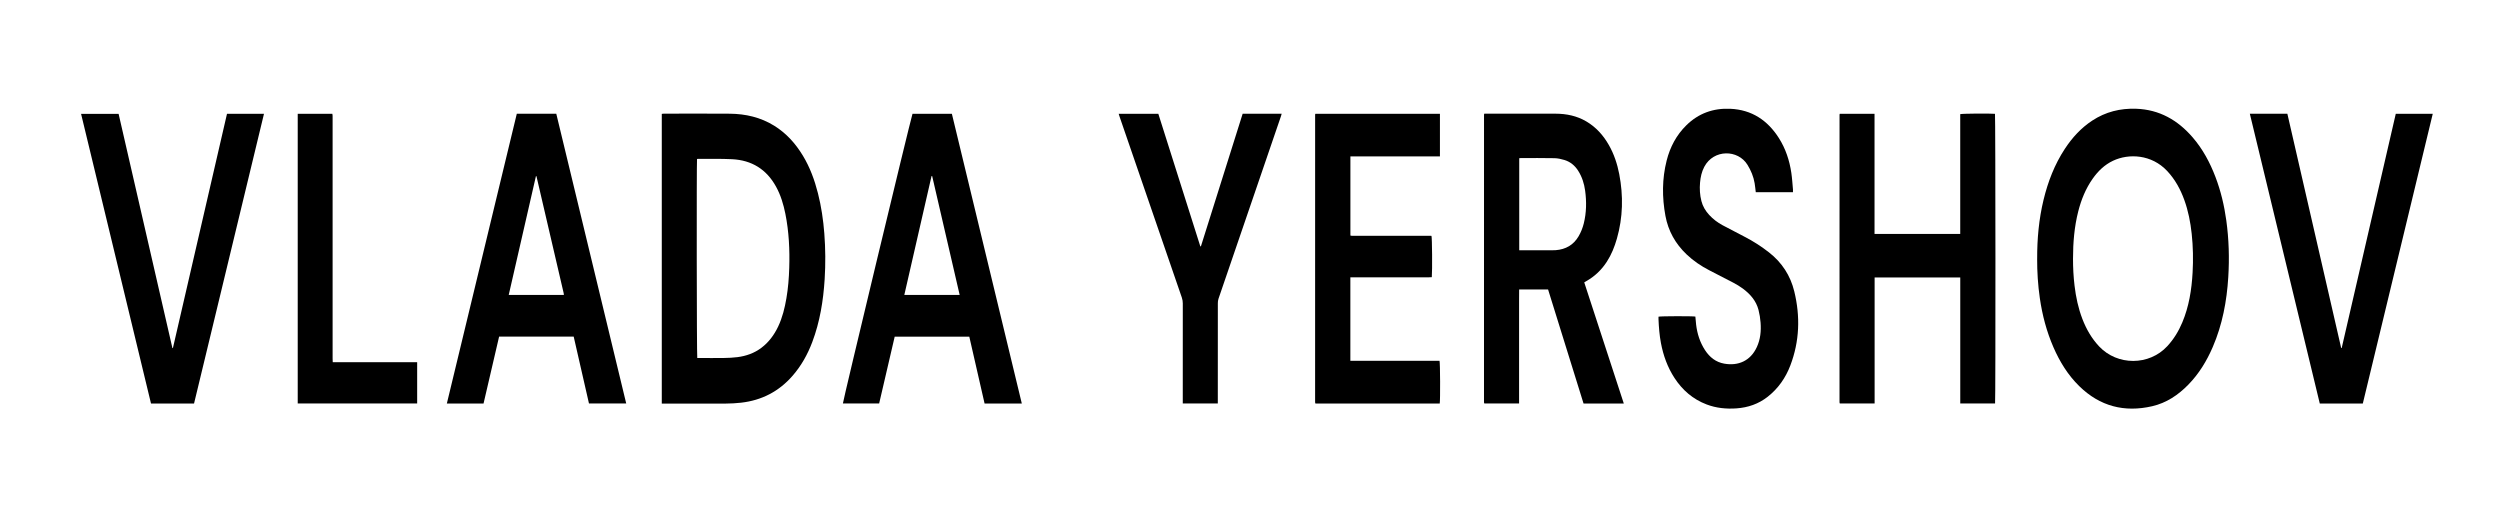 <?xml version="1.0" encoding="UTF-8"?> <svg xmlns="http://www.w3.org/2000/svg" id="Layer_1" viewBox="0 0 2317.69 473.64"><path d="M1888.61,239.84c-.06-18.43,1.58-36.69,5.93-54.63,4.07-16.8,10.22-32.76,19.76-47.27,6.78-10.32,14.98-19.31,25.37-26.14,12.37-8.13,26.04-11.51,40.75-10.98,21.51.78,38.49,10.51,52.29,26.47,9.42,10.89,16.09,23.38,21.19,36.76,4.97,13.04,8.16,26.52,10.06,40.33,2.41,17.47,2.91,35.01,1.82,52.59-1.38,22.3-5.47,44.02-14.35,64.66-5.57,12.95-12.79,24.84-22.69,34.98-9.4,9.62-20.29,16.94-33.52,19.99-25.78,5.94-48.47.07-67.53-18.57-10.56-10.32-18.13-22.65-23.99-36.1-6.35-14.59-10.35-29.83-12.62-45.55-1.76-12.12-2.52-24.3-2.48-36.53ZM1921.84,239.83c-.01,8.39.43,16.76,1.43,25.09,1.26,10.5,3.43,20.78,7.22,30.68,3.63,9.48,8.59,18.15,15.61,25.6,16.86,17.89,46.3,17.97,63.16-.28,5.99-6.48,10.48-13.87,13.88-21.96,6.22-14.77,8.66-30.33,9.56-46.19.68-12.05.46-24.1-.84-36.12-1.15-10.67-3.18-21.14-6.84-31.26-3.59-9.93-8.56-19.05-15.84-26.83-14.58-15.58-35.74-16.39-50.24-9.53-7.87,3.72-13.89,9.59-18.85,16.61-6.49,9.19-10.63,19.44-13.39,30.27-3.67,14.41-4.85,29.1-4.86,43.91Z"></path><path d="M613.52,374.21V105.56c.67-.07,1.28-.19,1.89-.19,20.4,0,40.8-.15,61.19.04,14.63.14,28.55,3.34,41.14,11.14,11.25,6.97,19.81,16.55,26.61,27.79,6.55,10.83,10.83,22.57,13.93,34.77,3.12,12.25,4.95,24.71,5.92,37.32,1.09,14.12,1.2,28.25.32,42.37-1.25,19.92-4.4,39.5-11.47,58.28-4.31,11.45-10.19,22.01-18.27,31.28-12.64,14.52-28.58,22.78-47.67,24.96-4.76.54-9.57.81-14.35.83-18.72.09-37.43.04-56.15.04h-3.09ZM646.2,147.4c-.47,3.69-.29,182.58.22,184.5.81,0,1.68,0,2.54,0,7.44,0,14.88.09,22.31-.03,4.15-.07,8.32-.25,12.43-.78,8.04-1.03,15.54-3.67,22.09-8.59,6.93-5.2,11.9-11.97,15.6-19.73,3.98-8.37,6.13-17.27,7.68-26.34,1.59-9.3,2.33-18.69,2.62-28.12.52-16.81-.28-33.52-3.58-50.06-1.76-8.8-4.32-17.34-8.68-25.26-8.84-16.05-22.54-24.5-40.72-25.4-10.45-.52-20.94-.26-31.42-.34-.31,0-.62.08-1.1.14Z"></path><path d="M1376.05,105.37c.92,0,1.72,0,2.51,0,21.2,0,42.39-.05,63.59.02,10.07.03,19.71,2.01,28.49,7.18,9.05,5.33,15.79,12.9,20.93,21.95,4.79,8.41,7.78,17.5,9.6,26.95,3.85,20.07,3.45,40.02-2.19,59.75-2.16,7.55-5.04,14.81-9.34,21.44-4.87,7.51-11.16,13.53-18.97,17.95-.62.35-1.21.73-1.96,1.18,12.22,37.42,24.42,74.78,36.68,112.32h-37.32c-10.94-35.19-21.91-70.43-32.89-105.74h-26.83c-.02,3.18-.04,6.34-.05,9.5,0,3.2,0,6.39,0,9.59v76.92c0,3.18,0,6.35,0,9.68h-32.09s-.09-.07-.15-.13c-.06-.06-.13-.12-.15-.19-.06-.31-.14-.63-.14-.94,0-88.82,0-177.65.02-266.47,0-.22.11-.45.24-.96ZM1408.44,232.01h2.68c9.36,0,18.71,0,28.07,0,1.04,0,2.08,0,3.12-.09,9.23-.73,16.44-4.78,21.18-12.89,2.19-3.75,3.77-7.75,4.81-11.95,2.47-9.98,2.62-20.08,1.26-30.21-.89-6.62-2.87-12.92-6.51-18.62-3.08-4.83-7.29-8.3-12.77-9.95-2.95-.89-6.08-1.58-9.15-1.65-10.39-.22-20.79-.11-31.19-.12-.46,0-.92.09-1.49.15v85.33Z"></path><path d="M1849.57,374.07h-32.26v-116.82h-79.4v116.82h-32.12c-.05-.04-.12-.09-.17-.15-.05-.06-.12-.12-.13-.19-.05-.31-.12-.63-.12-.95,0-88.83,0-177.66.02-266.48,0-.22.11-.44.2-.79h32.24v111.38h79.45v-111.08c1.95-.54,27.21-.73,32.22-.3.49,1.7.6,265.85.08,268.57Z"></path><path d="M479.11,105.47h36.61c21.59,89.42,43.18,178.88,64.83,268.57h-34.53c-4.71-20.6-9.43-41.26-14.16-61.97h-69.15c-4.81,20.68-9.61,41.33-14.43,62.04h-34.02c21.64-89.64,43.23-179.1,64.85-268.63ZM522.77,273.44c-.09-.76-.1-1.24-.21-1.69-8.4-36.12-16.81-72.24-25.22-108.35-.01-.05-.12-.09-.2-.11-.06-.02-.13,0-.29,0-8.39,36.65-16.79,73.32-25.23,110.16h51.14Z"></path><path d="M947.3,374.1h-34.52c-4.71-20.59-9.43-41.25-14.17-62h-69.16c-4.79,20.58-9.59,41.22-14.41,61.96h-33.61c-.09-2.03,62.06-260.67,64.53-268.57h36.5c21.61,89.5,43.21,178.96,64.84,268.61ZM864.18,163.21c-.19,0-.38.01-.57.02-8.4,36.68-16.81,73.36-25.24,110.2h51.31c-8.53-36.87-17.01-73.54-25.5-110.22Z"></path><path d="M1662.21,178.19h-34.48c-.35-2.83-.6-5.6-1.05-8.33-1.02-6.14-3.38-11.75-6.64-17.07-8.79-14.31-31.32-14.57-40.02,1.82-2.44,4.6-3.5,9.55-3.95,14.69-.51,5.78-.16,11.49,1.27,17.12,1.25,4.9,3.78,9.11,7.2,12.82,3.56,3.86,7.67,7.02,12.28,9.49,6.76,3.62,13.55,7.18,20.38,10.67,8.07,4.13,15.64,9.01,22.78,14.58,12,9.35,19.88,21.52,23.44,36.12,5.66,23.19,4.94,46.25-3.66,68.76-4.39,11.49-11.22,21.3-20.96,28.96-8.5,6.69-18.27,10.03-28.99,10.78-9.44.66-18.69-.25-27.6-3.63-12.72-4.82-22.47-13.26-29.83-24.56-6.46-9.91-10.38-20.81-12.57-32.39-1.38-7.32-1.95-14.72-2.26-22.14-.03-.78,0-1.57,0-2.29,2.05-.55,31.83-.6,34.18-.1.23,2.5.4,5.03.71,7.55,1.03,8.43,3.56,16.36,8.22,23.53,4.28,6.58,10.02,11.19,17.91,12.57,12.77,2.23,24.15-2.41,30.13-15.33,3.34-7.22,4.09-14.91,3.49-22.72-.3-3.96-.93-7.94-1.92-11.78-2.18-8.43-7.66-14.63-14.45-19.72-2.74-2.05-5.72-3.81-8.74-5.42-7.48-3.97-15.05-7.77-22.57-11.66-7.64-3.95-14.7-8.73-20.94-14.68-10.33-9.84-17.01-21.68-19.6-35.73-3.17-17.18-3.16-34.33,1.15-51.32,3.16-12.46,9-23.55,18.25-32.64,11.29-11.1,24.99-15.99,40.73-15.29,19.94.89,34.58,10.67,45.06,27.17,6.26,9.86,9.82,20.76,11.53,32.24.76,5.12,1.04,10.32,1.52,15.48.07.77,0,1.55,0,2.46Z"></path><path d="M1251.89,334.52h82.67c.62,1.79.75,36.85.18,39.58h-115.12c-.05-.05-.1-.11-.15-.17-.05-.06-.14-.11-.15-.18-.05-.39-.12-.79-.12-1.19,0-88.76,0-177.52.02-266.28,0-.22.12-.44.21-.78h115.49v39.47h-83v73.25s.07.09.13.14c.06.05.12.1.19.12.15.04.31.07.47.08.24.02.48.02.72.02,24.4,0,48.8.02,73.2.03.08,0,.16.03.23.05.08.02.16.04.23.05.58,1.68.83,31.95.29,38.25-.95.05-1.95.14-2.95.14-23.12,0-46.24,0-69.36,0h-3.19v77.4Z"></path><path d="M179.89,374.11h-39.89c-21.6-89.4-43.19-178.88-64.84-268.57h34.79c16.62,72.34,33.25,144.73,49.88,217.12l.47.02c16.7-72.35,33.41-144.7,50.14-217.17h34.29c-21.62,89.57-43.22,179.06-64.84,268.59Z"></path><path d="M2085.77,105.47h34.79c16.63,72.39,33.25,144.75,49.88,217.12.17,0,.34,0,.5.01,16.7-72.31,33.39-144.63,50.12-217.08h34.28c-21.62,89.55-43.21,179.02-64.83,268.56h-39.9c-21.61-89.51-43.21-178.98-64.84-268.62Z"></path><path d="M1152.02,105.45h36.19c-.26.9-.46,1.7-.72,2.48-9.02,26.35-18.04,52.71-27.06,79.06-10.27,29.97-20.55,59.94-30.78,89.93-.45,1.32-.62,2.8-.62,4.21-.03,29.96-.03,59.91-.03,89.87,0,.95,0,1.9,0,3.03h-32.48v-3.09c0-29.88,0-59.75.02-89.63,0-1.87-.28-3.62-.88-5.39-19.26-55.91-38.5-111.84-57.73-167.76-.28-.81-.52-1.64-.84-2.66h36.76c12.97,40.95,25.95,81.91,38.92,122.86l.56.03c12.9-40.97,25.8-81.95,38.7-122.95Z"></path><path d="M386.76,374.07h-110.75V105.51h32.11c.07.55.19,1.14.22,1.74.04.8.01,1.6.01,2.4,0,74.21,0,148.43,0,222.64,0,1.09.07,2.18.12,3.49h78.27v38.29Z"></path></svg> 